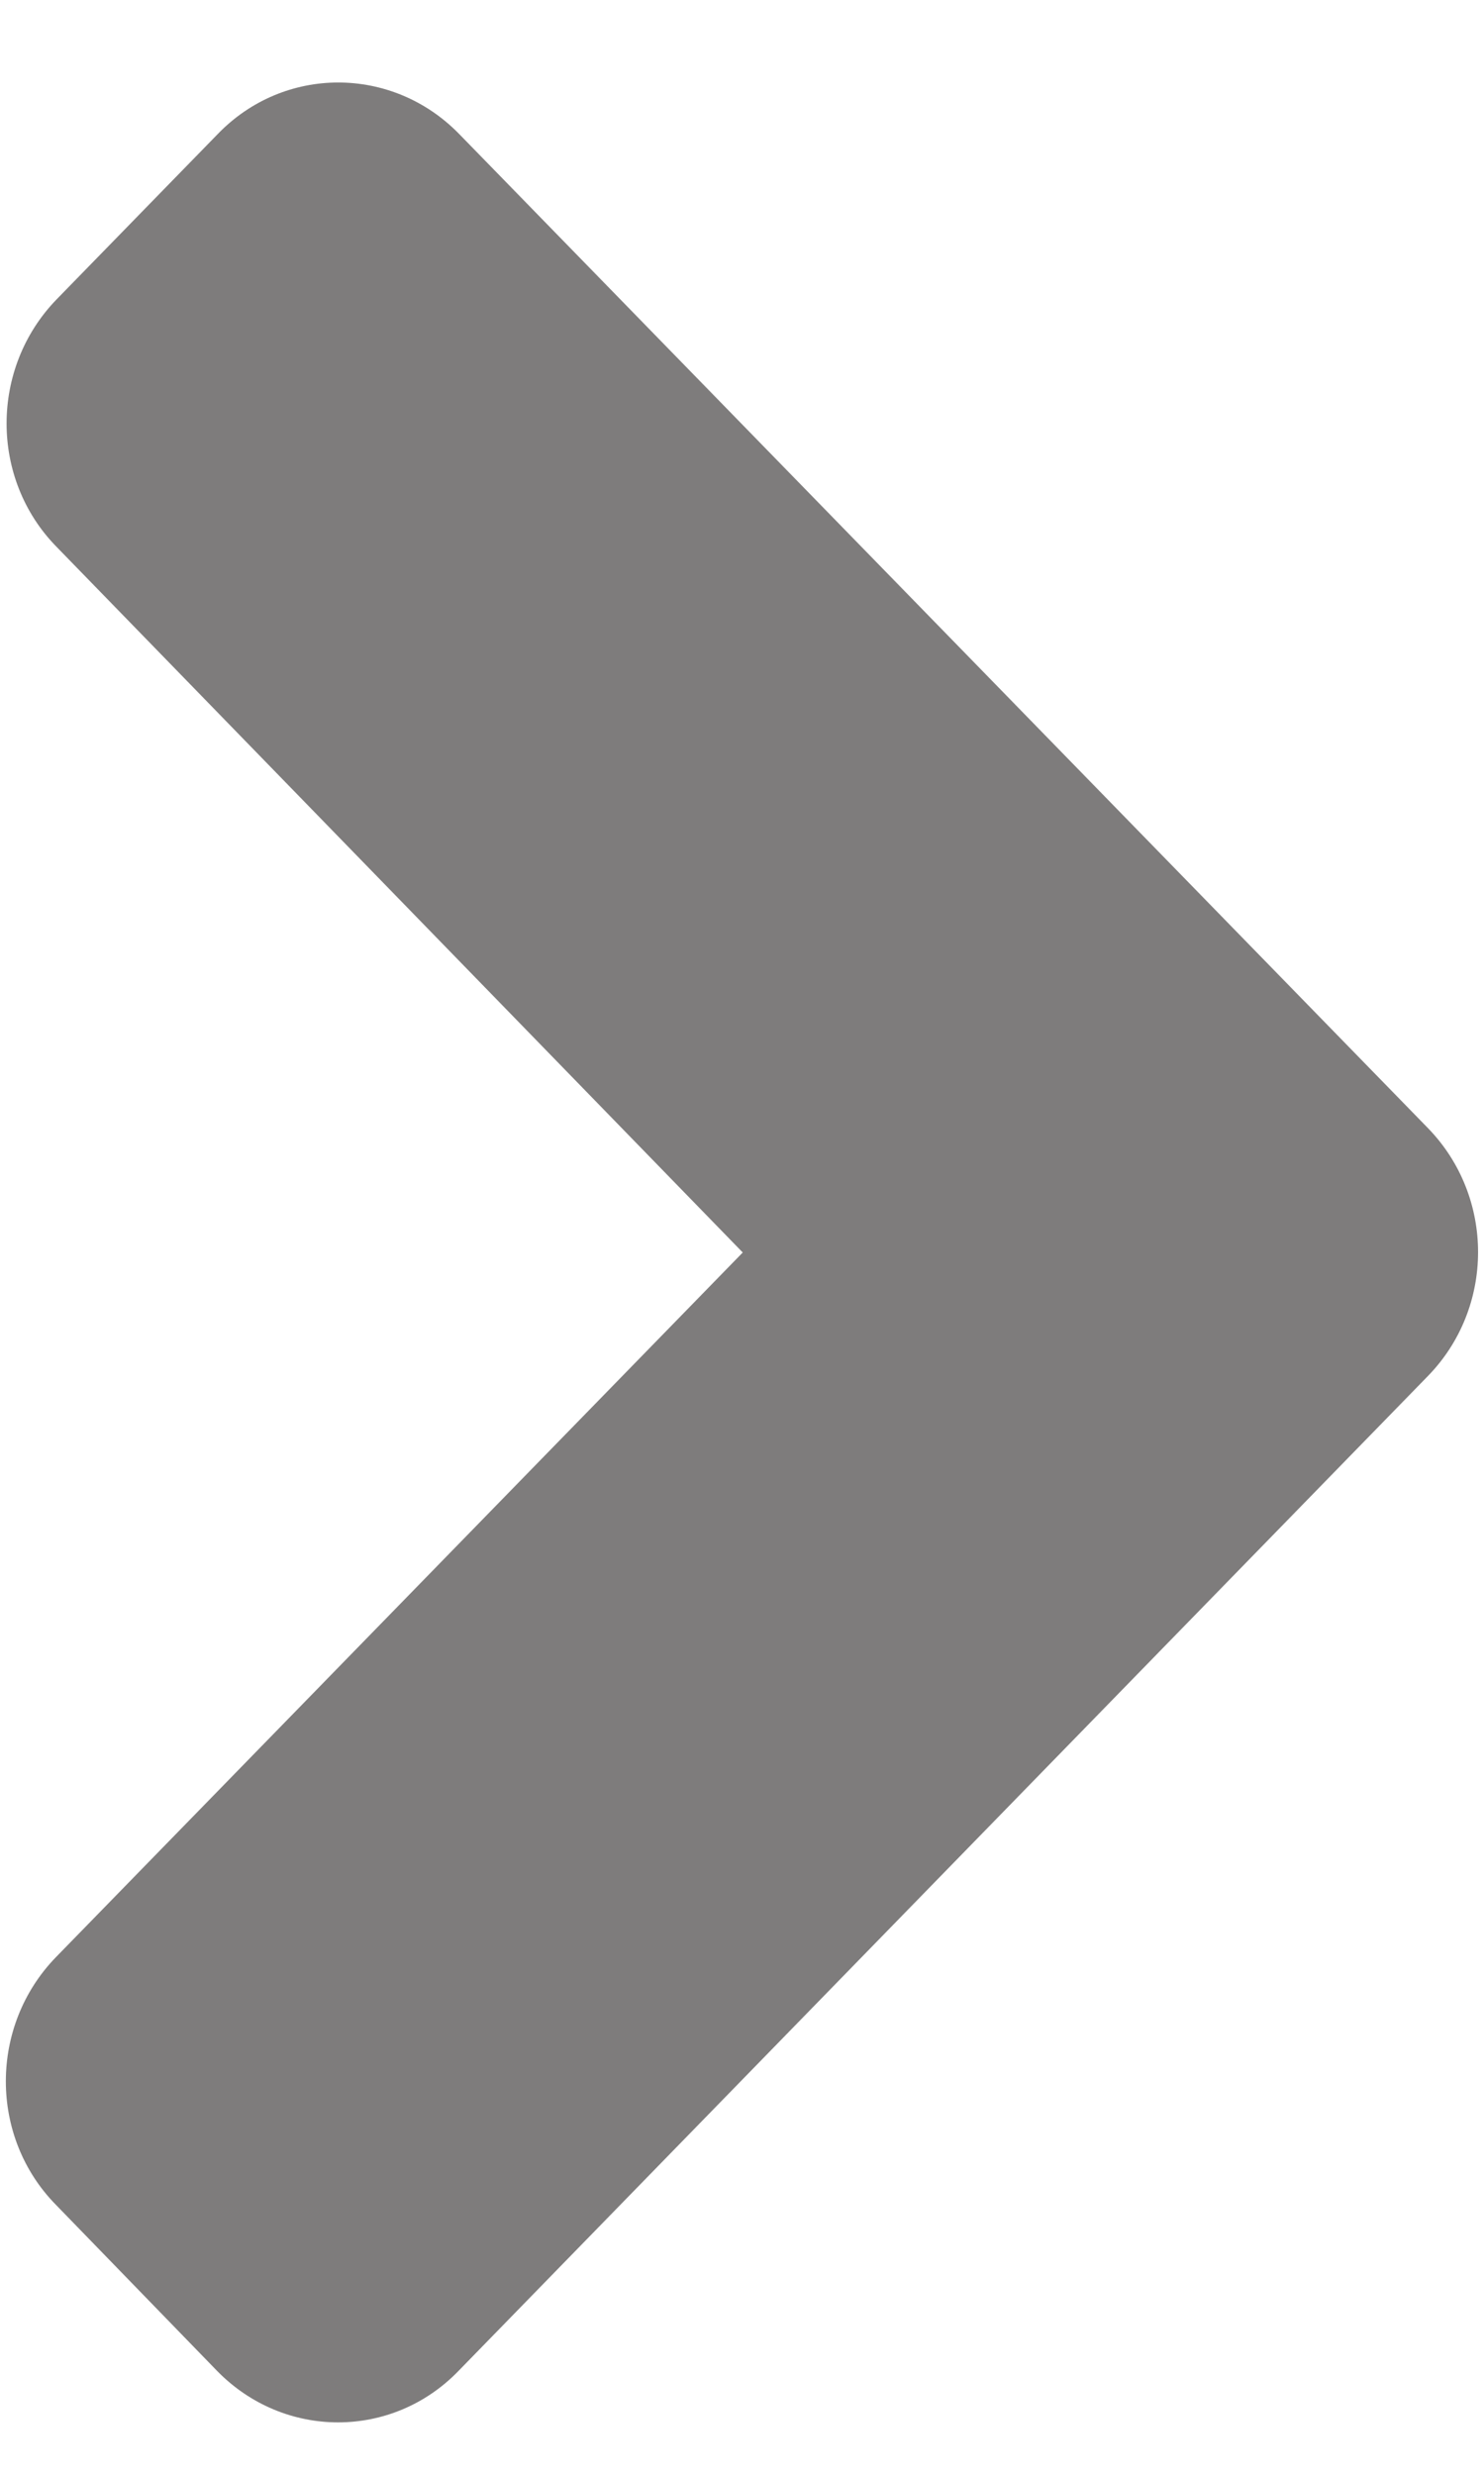 <svg width="12" height="20" viewBox="0 0 12 20" fill="none" xmlns="http://www.w3.org/2000/svg">
<path d="M11.547 9.117L3.713 1.083C3.172 0.528 2.297 0.528 1.761 1.083L0.459 2.418C-0.082 2.974 -0.082 3.872 0.459 4.421L6.006 10.122L0.453 15.816C-0.088 16.372 -0.088 17.27 0.453 17.819L1.755 19.16C2.297 19.715 3.172 19.715 3.708 19.16L11.541 11.126C12.088 10.571 12.088 9.673 11.547 9.117Z" fill="#7E7C7C"/>
</svg>
